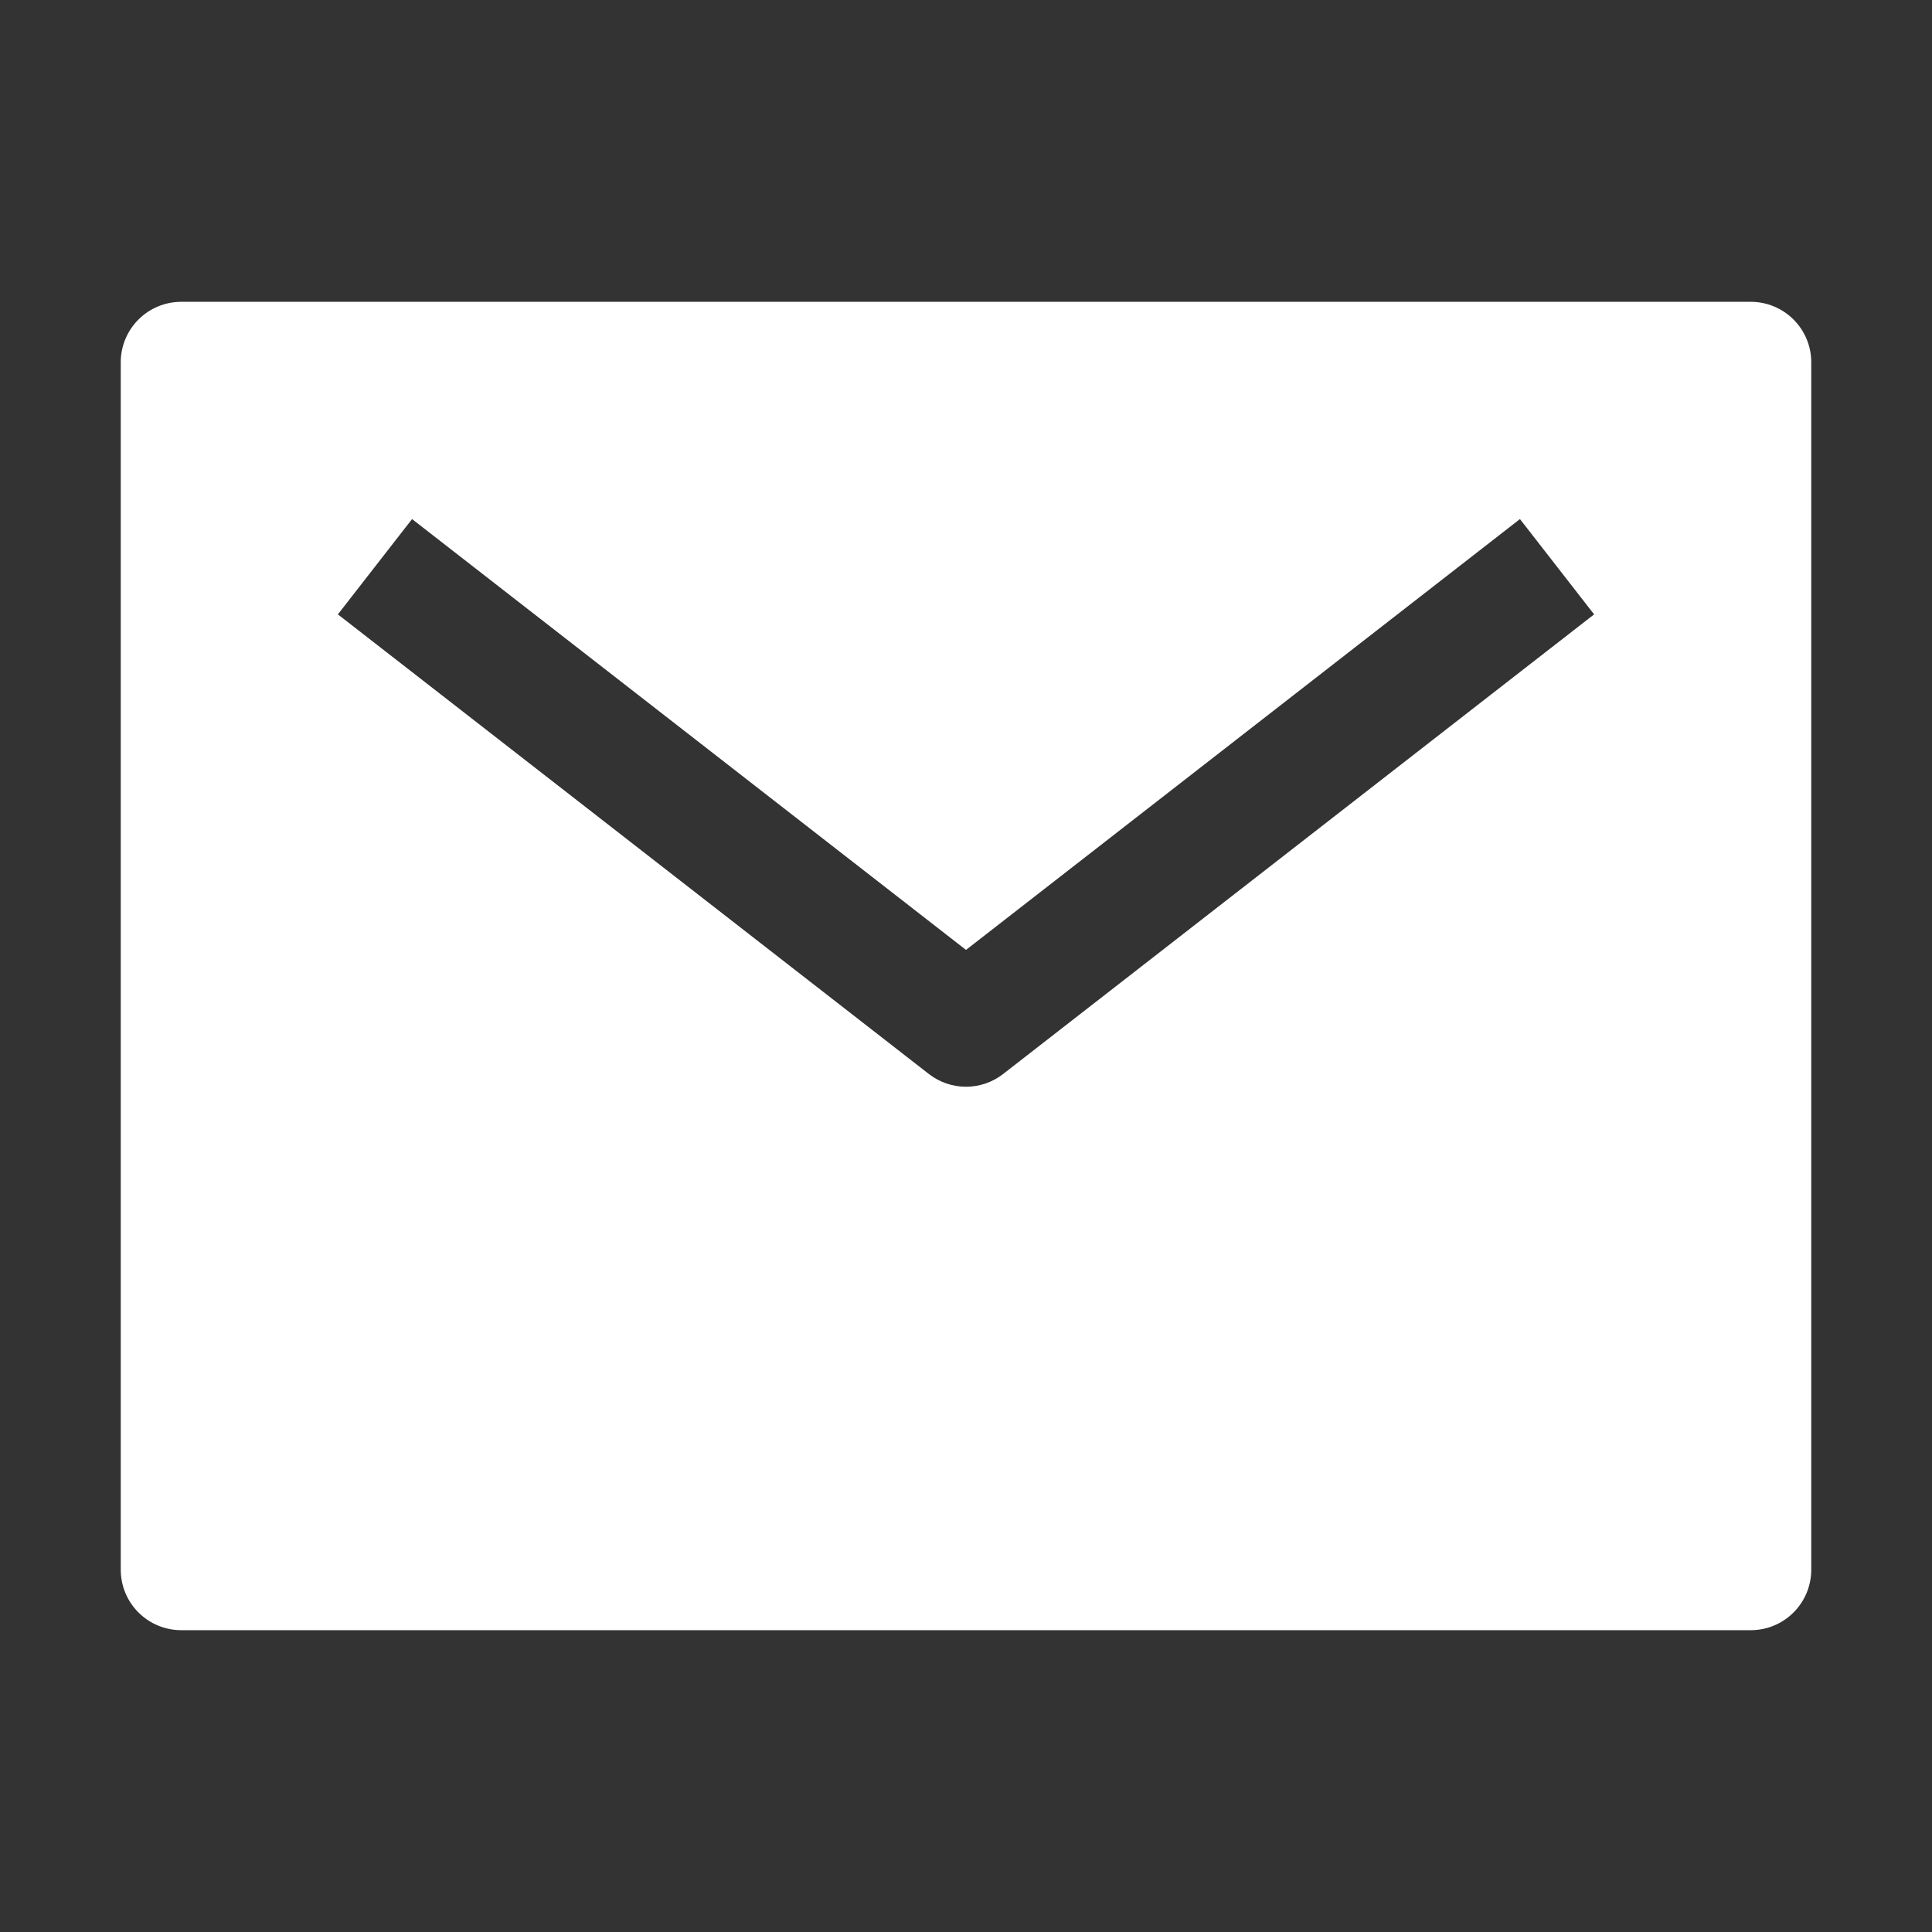 <svg width="18" height="18" viewBox="0 0 18 18" fill="none" xmlns="http://www.w3.org/2000/svg">
<rect x="0" y="0" width="18" height="18" fill="#333333" stroke="none"/>
<path d="M16.312 2.812H1.688C1.538 2.812 1.395 2.872 1.29 2.977C1.184 3.083 1.125 3.226 1.125 3.375V14.625C1.125 14.774 1.184 14.917 1.29 15.023C1.395 15.128 1.538 15.188 1.688 15.188H16.312C16.462 15.188 16.605 15.128 16.71 15.023C16.816 14.917 16.875 14.774 16.875 14.625V3.375C16.875 3.226 16.816 3.083 16.71 2.977C16.605 2.872 16.462 2.812 16.312 2.812ZM9.345 10.007C9.247 10.083 9.125 10.125 9 10.125C8.875 10.125 8.753 10.083 8.655 10.007L3.148 5.724L3.839 4.836L9 8.85L14.161 4.836L14.852 5.724L9.345 10.007Z" fill="white"/>
</svg>
